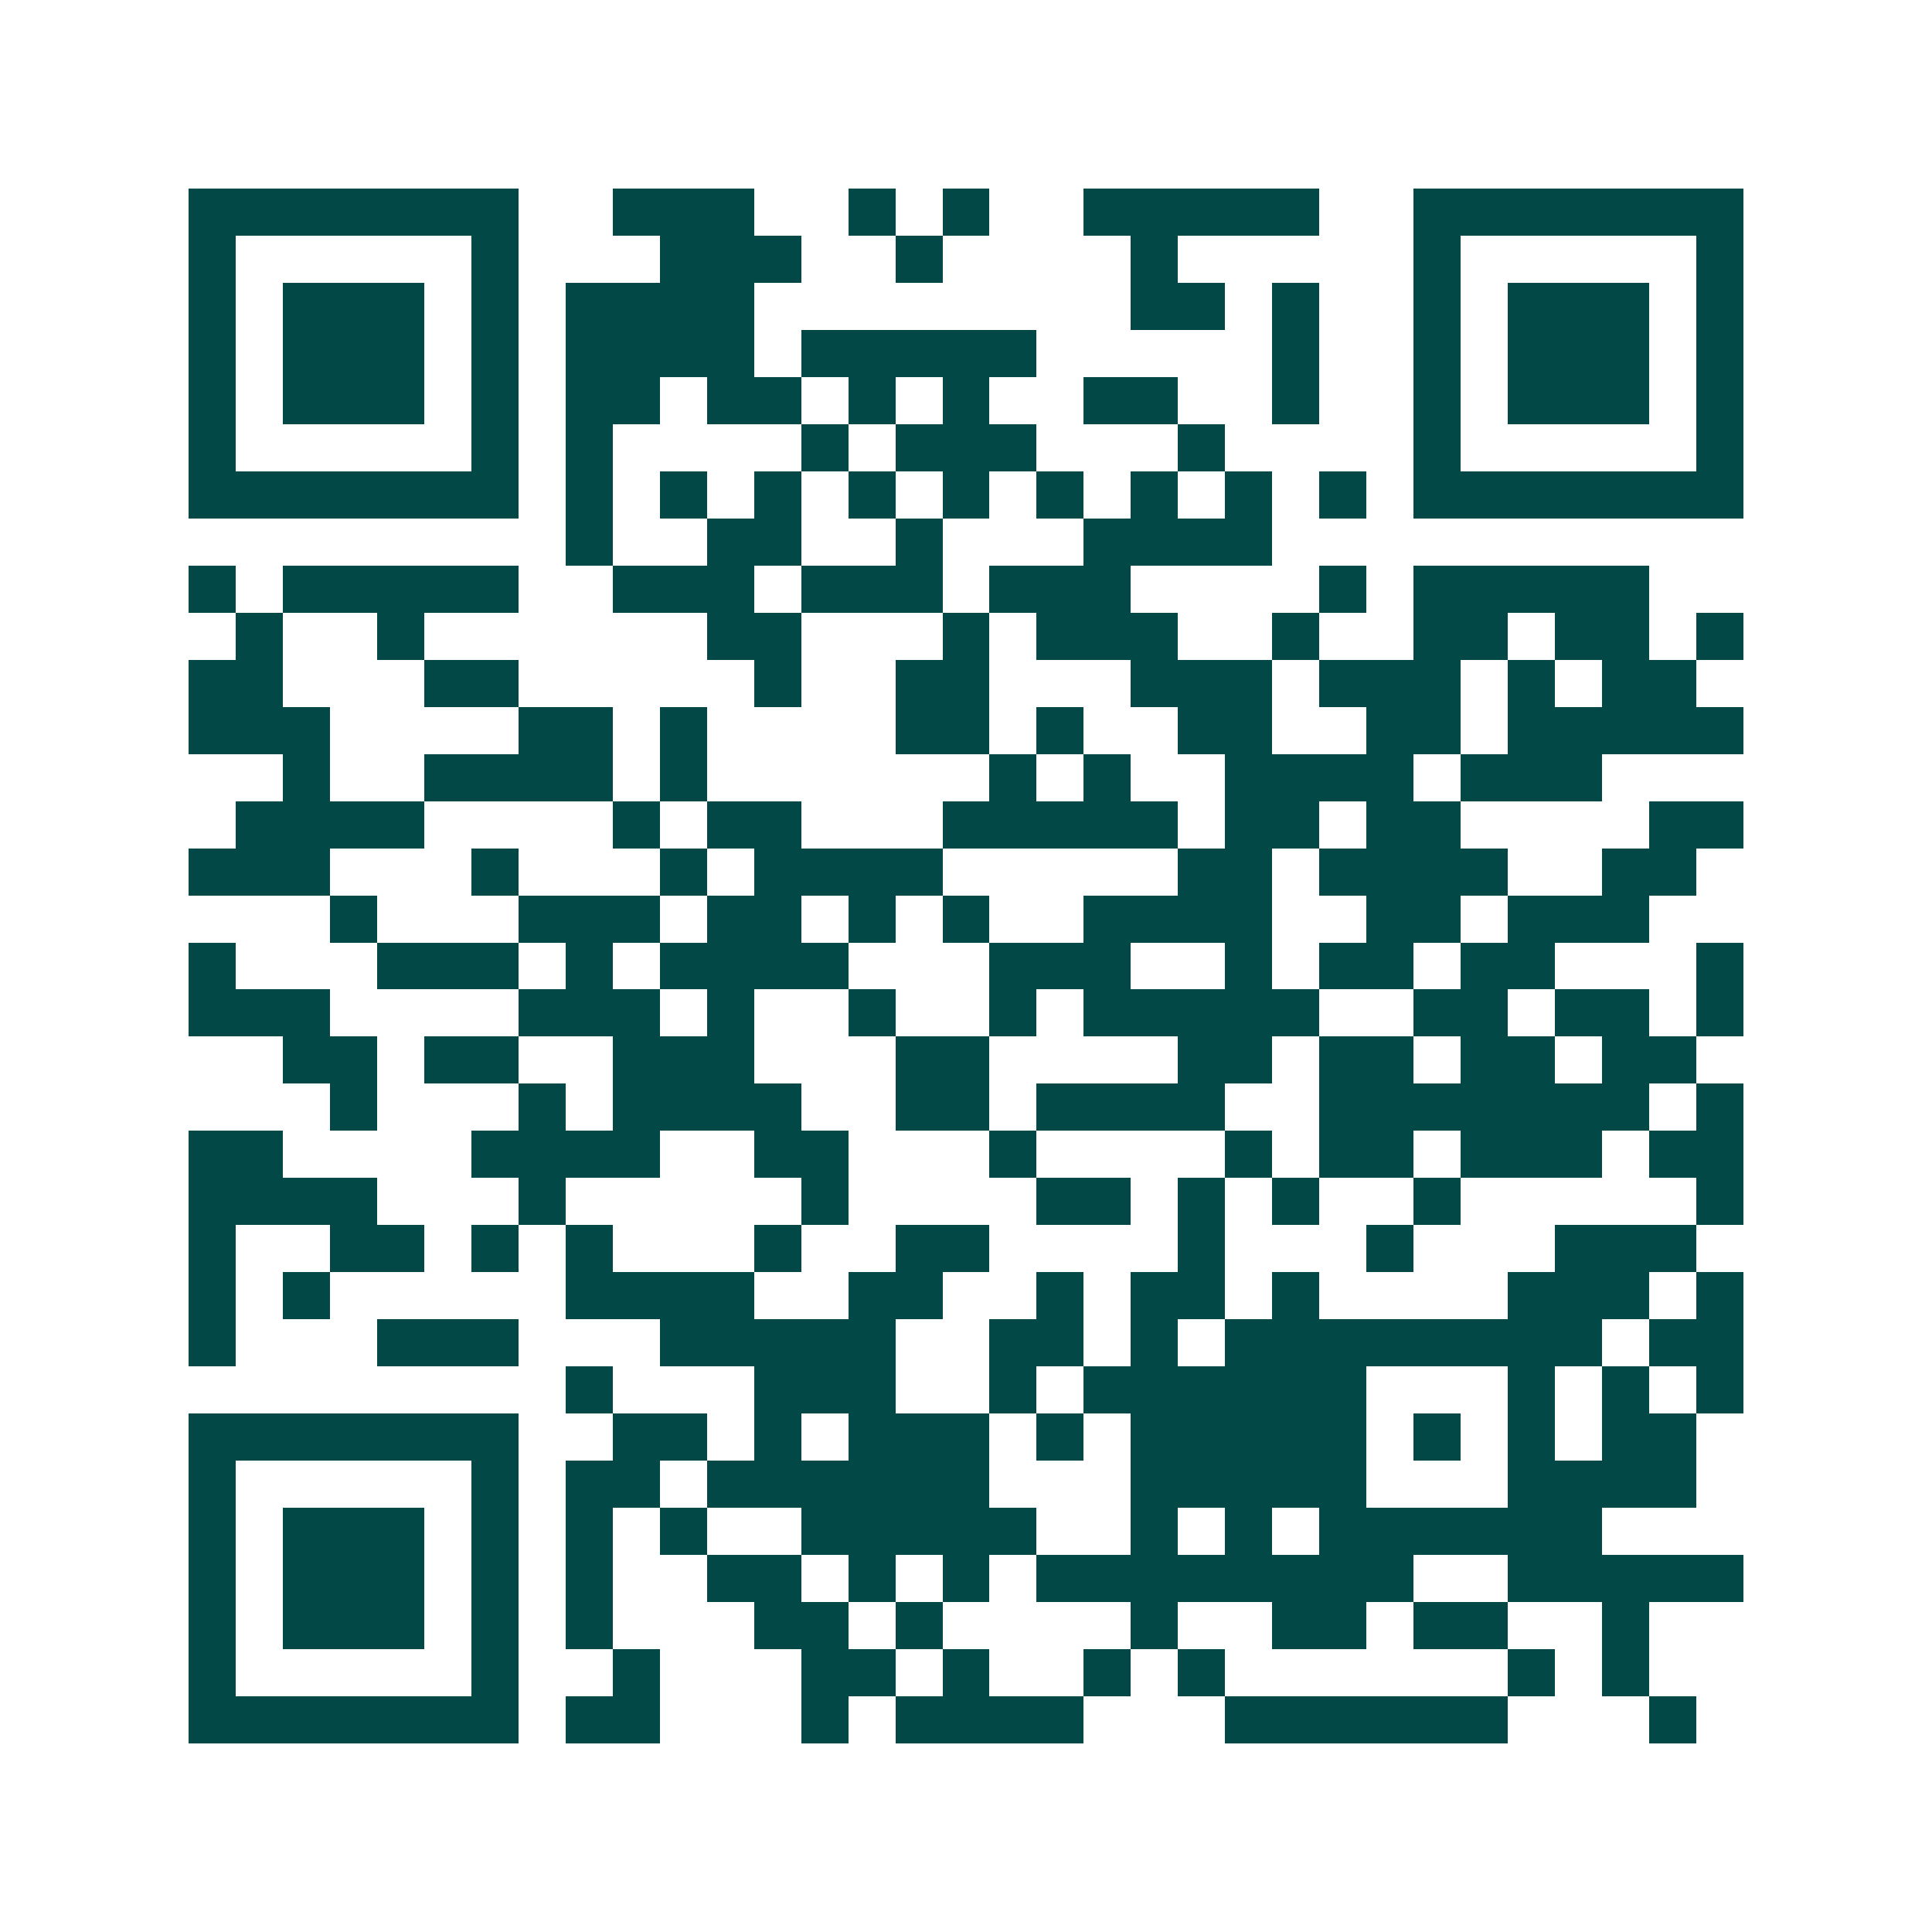 <svg xmlns="http://www.w3.org/2000/svg" width="200" height="200" viewBox="0 0 41 41" shape-rendering="crispEdges"><path fill="#ffffff" d="M0 0h41v41H0z"/><path stroke="#014847" d="M4 4.5h7m2 0h3m2 0h1m1 0h1m2 0h5m2 0h7M4 5.5h1m5 0h1m3 0h3m2 0h1m4 0h1m5 0h1m5 0h1M4 6.5h1m1 0h3m1 0h1m1 0h4m8 0h2m1 0h1m2 0h1m1 0h3m1 0h1M4 7.5h1m1 0h3m1 0h1m1 0h4m1 0h5m5 0h1m2 0h1m1 0h3m1 0h1M4 8.5h1m1 0h3m1 0h1m1 0h2m1 0h2m1 0h1m1 0h1m2 0h2m2 0h1m2 0h1m1 0h3m1 0h1M4 9.5h1m5 0h1m1 0h1m4 0h1m1 0h3m3 0h1m4 0h1m5 0h1M4 10.5h7m1 0h1m1 0h1m1 0h1m1 0h1m1 0h1m1 0h1m1 0h1m1 0h1m1 0h1m1 0h7M12 11.5h1m2 0h2m2 0h1m3 0h4M4 12.5h1m1 0h5m2 0h3m1 0h3m1 0h3m4 0h1m1 0h5M5 13.5h1m2 0h1m6 0h2m3 0h1m1 0h3m2 0h1m2 0h2m1 0h2m1 0h1M4 14.5h2m3 0h2m5 0h1m2 0h2m3 0h3m1 0h3m1 0h1m1 0h2M4 15.5h3m4 0h2m1 0h1m4 0h2m1 0h1m2 0h2m2 0h2m1 0h5M6 16.5h1m2 0h4m1 0h1m6 0h1m1 0h1m2 0h4m1 0h3M5 17.5h4m4 0h1m1 0h2m3 0h5m1 0h2m1 0h2m4 0h2M4 18.5h3m3 0h1m3 0h1m1 0h4m5 0h2m1 0h4m2 0h2M7 19.5h1m3 0h3m1 0h2m1 0h1m1 0h1m2 0h4m2 0h2m1 0h3M4 20.5h1m3 0h3m1 0h1m1 0h4m3 0h3m2 0h1m1 0h2m1 0h2m3 0h1M4 21.5h3m4 0h3m1 0h1m2 0h1m2 0h1m1 0h5m2 0h2m1 0h2m1 0h1M6 22.5h2m1 0h2m2 0h3m3 0h2m4 0h2m1 0h2m1 0h2m1 0h2M7 23.5h1m3 0h1m1 0h4m2 0h2m1 0h4m2 0h7m1 0h1M4 24.5h2m4 0h4m2 0h2m3 0h1m4 0h1m1 0h2m1 0h3m1 0h2M4 25.5h4m3 0h1m5 0h1m4 0h2m1 0h1m1 0h1m2 0h1m5 0h1M4 26.5h1m2 0h2m1 0h1m1 0h1m3 0h1m2 0h2m4 0h1m3 0h1m3 0h3M4 27.5h1m1 0h1m5 0h4m2 0h2m2 0h1m1 0h2m1 0h1m4 0h3m1 0h1M4 28.5h1m3 0h3m3 0h5m2 0h2m1 0h1m1 0h8m1 0h2M12 29.5h1m3 0h3m2 0h1m1 0h6m3 0h1m1 0h1m1 0h1M4 30.5h7m2 0h2m1 0h1m1 0h3m1 0h1m1 0h5m1 0h1m1 0h1m1 0h2M4 31.5h1m5 0h1m1 0h2m1 0h6m3 0h5m3 0h4M4 32.5h1m1 0h3m1 0h1m1 0h1m1 0h1m2 0h5m2 0h1m1 0h1m1 0h6M4 33.5h1m1 0h3m1 0h1m1 0h1m2 0h2m1 0h1m1 0h1m1 0h8m2 0h5M4 34.5h1m1 0h3m1 0h1m1 0h1m3 0h2m1 0h1m4 0h1m2 0h2m1 0h2m2 0h1M4 35.5h1m5 0h1m2 0h1m3 0h2m1 0h1m2 0h1m1 0h1m6 0h1m1 0h1M4 36.5h7m1 0h2m3 0h1m1 0h4m3 0h6m3 0h1"/></svg>

